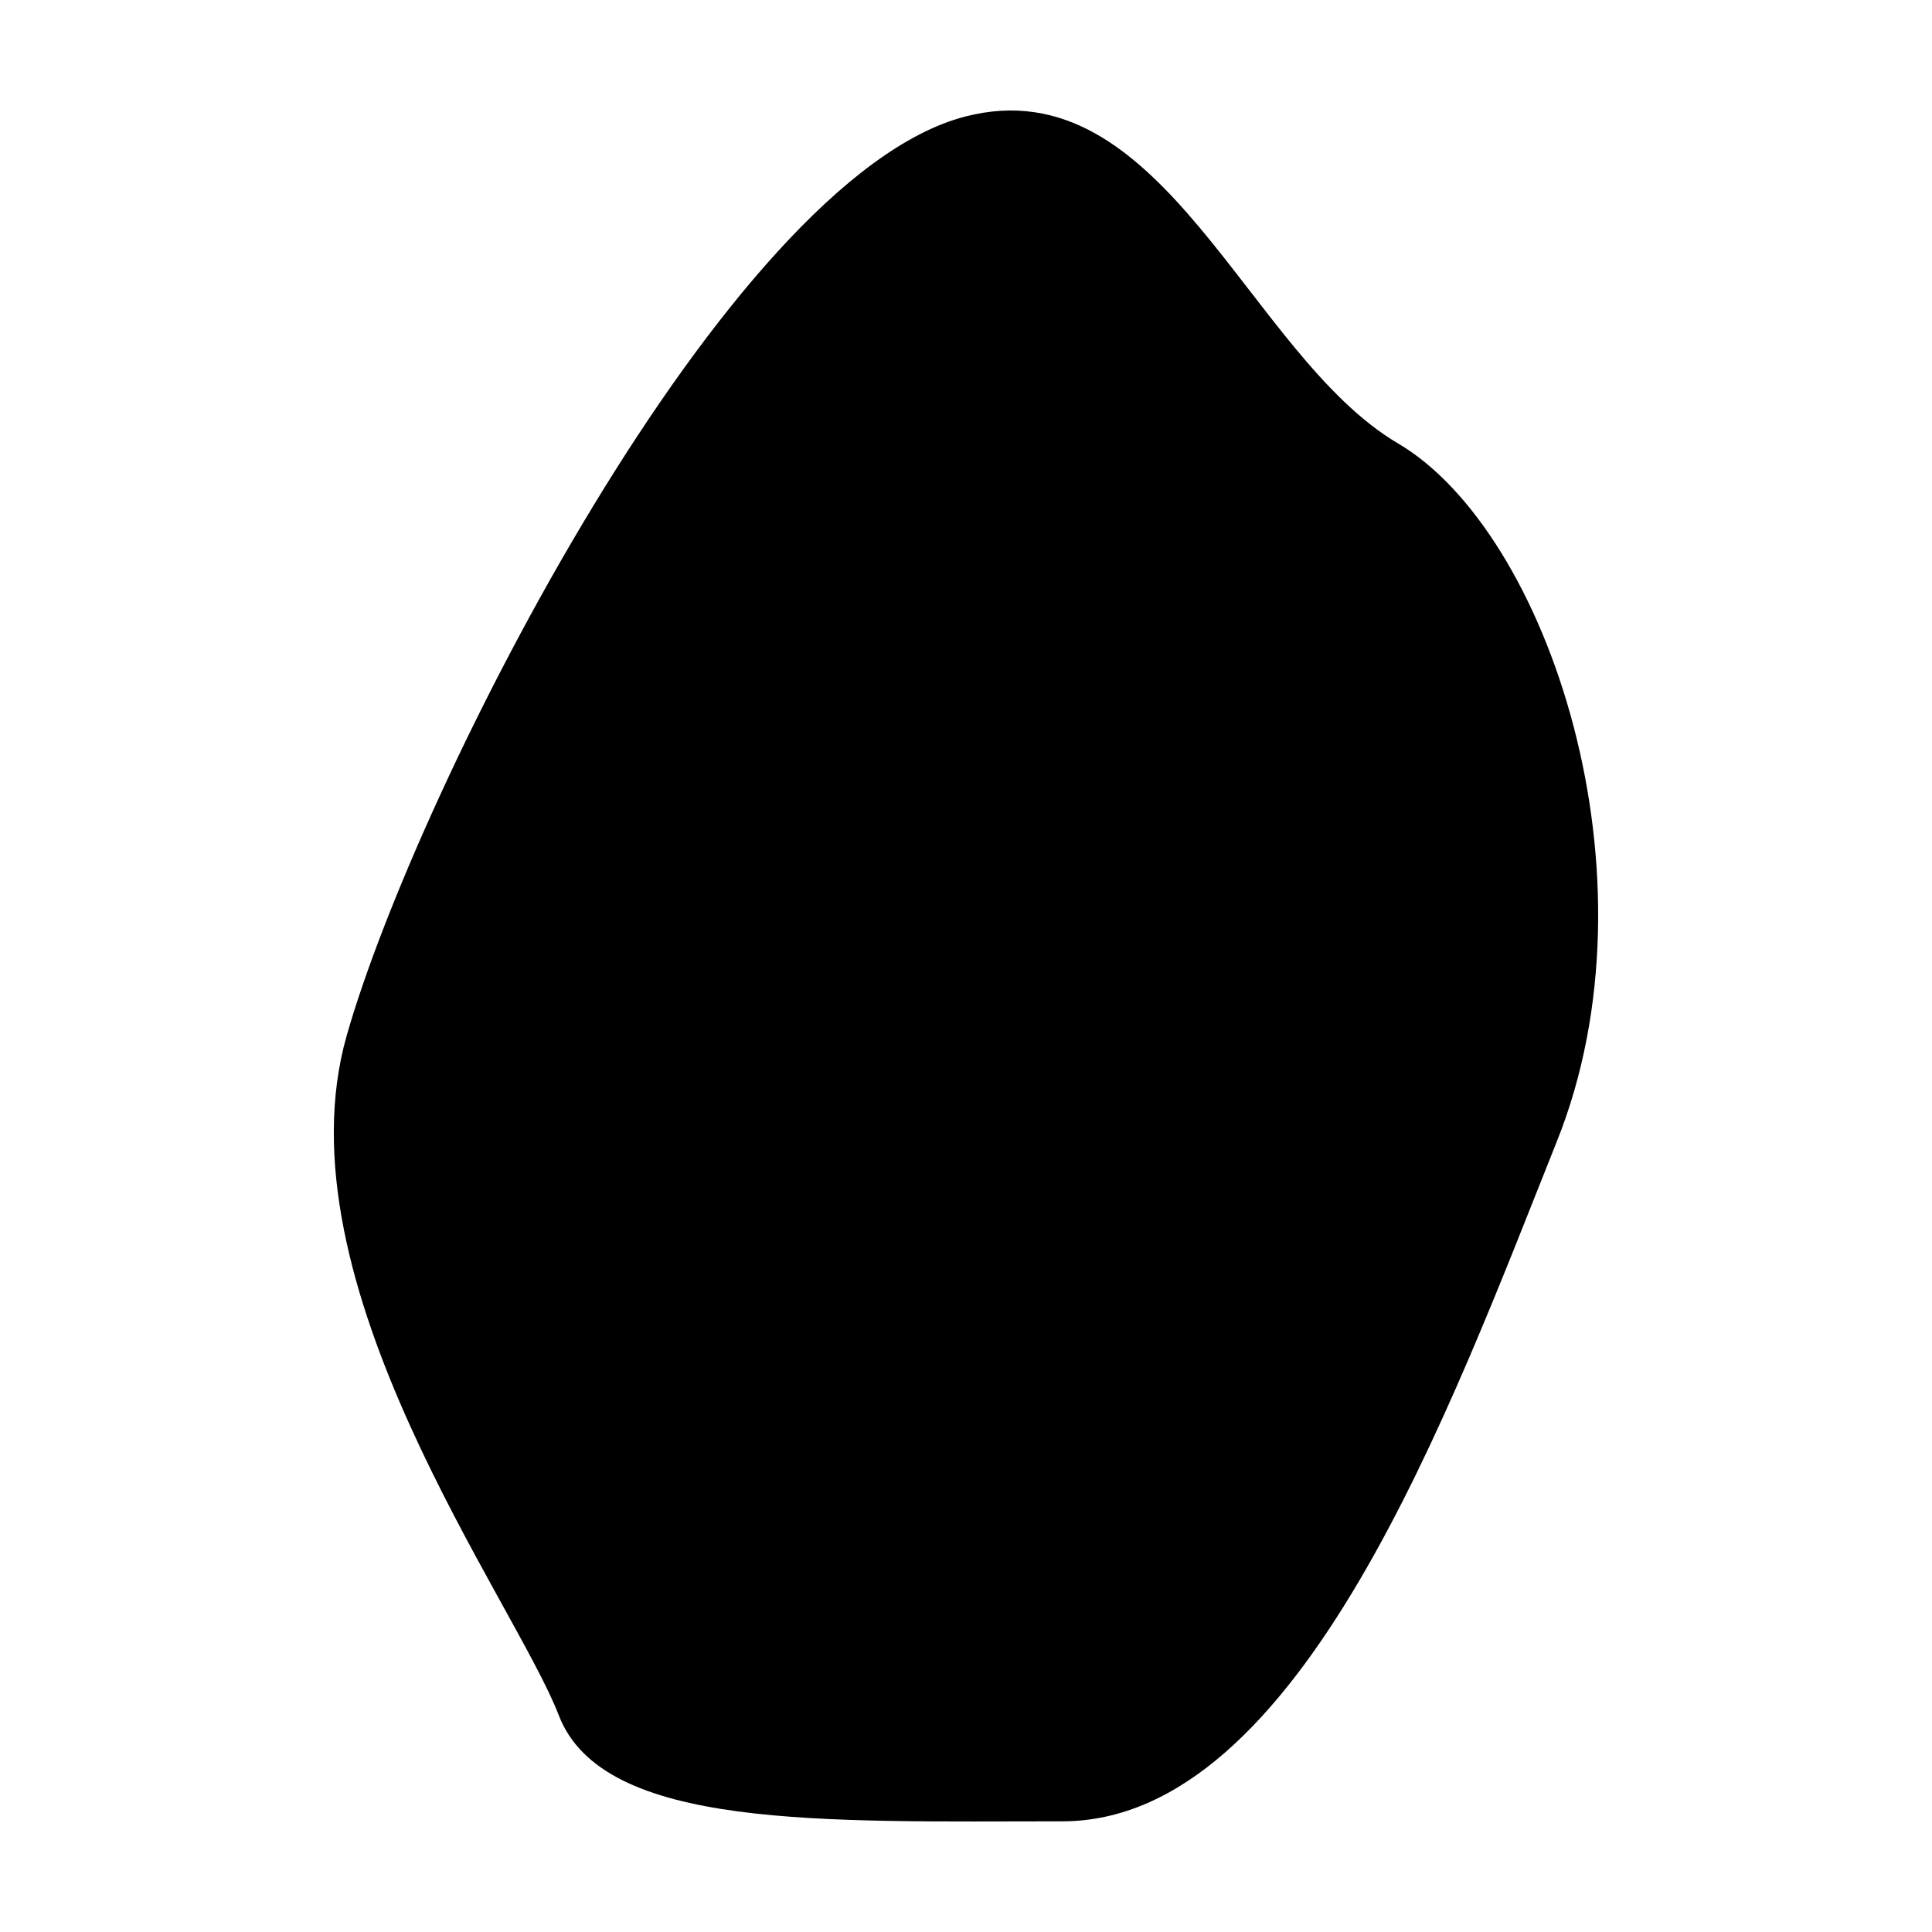 <?xml version="1.0" encoding="UTF-8"?>
<!-- Uploaded to: SVG Find, www.svgrepo.com, Generator: SVG Find Mixer Tools -->
<svg fill="#000000" width="800px" height="800px" version="1.1" viewBox="144 144 512 512" xmlns="http://www.w3.org/2000/svg">
 <path d="m399.77 174.89c52.559-13.625 74.906 63.203 114.7 86.609 39.797 23.41 70.227 114.7 42.137 184.93-28.09 70.227-67.883 180.24-131.09 180.24s-121.72 2.34-133.43-28.09c-11.707-30.426-74.906-114.7-56.18-180.24 18.727-65.543 100.65-227.06 163.86-243.45z"/>
</svg>